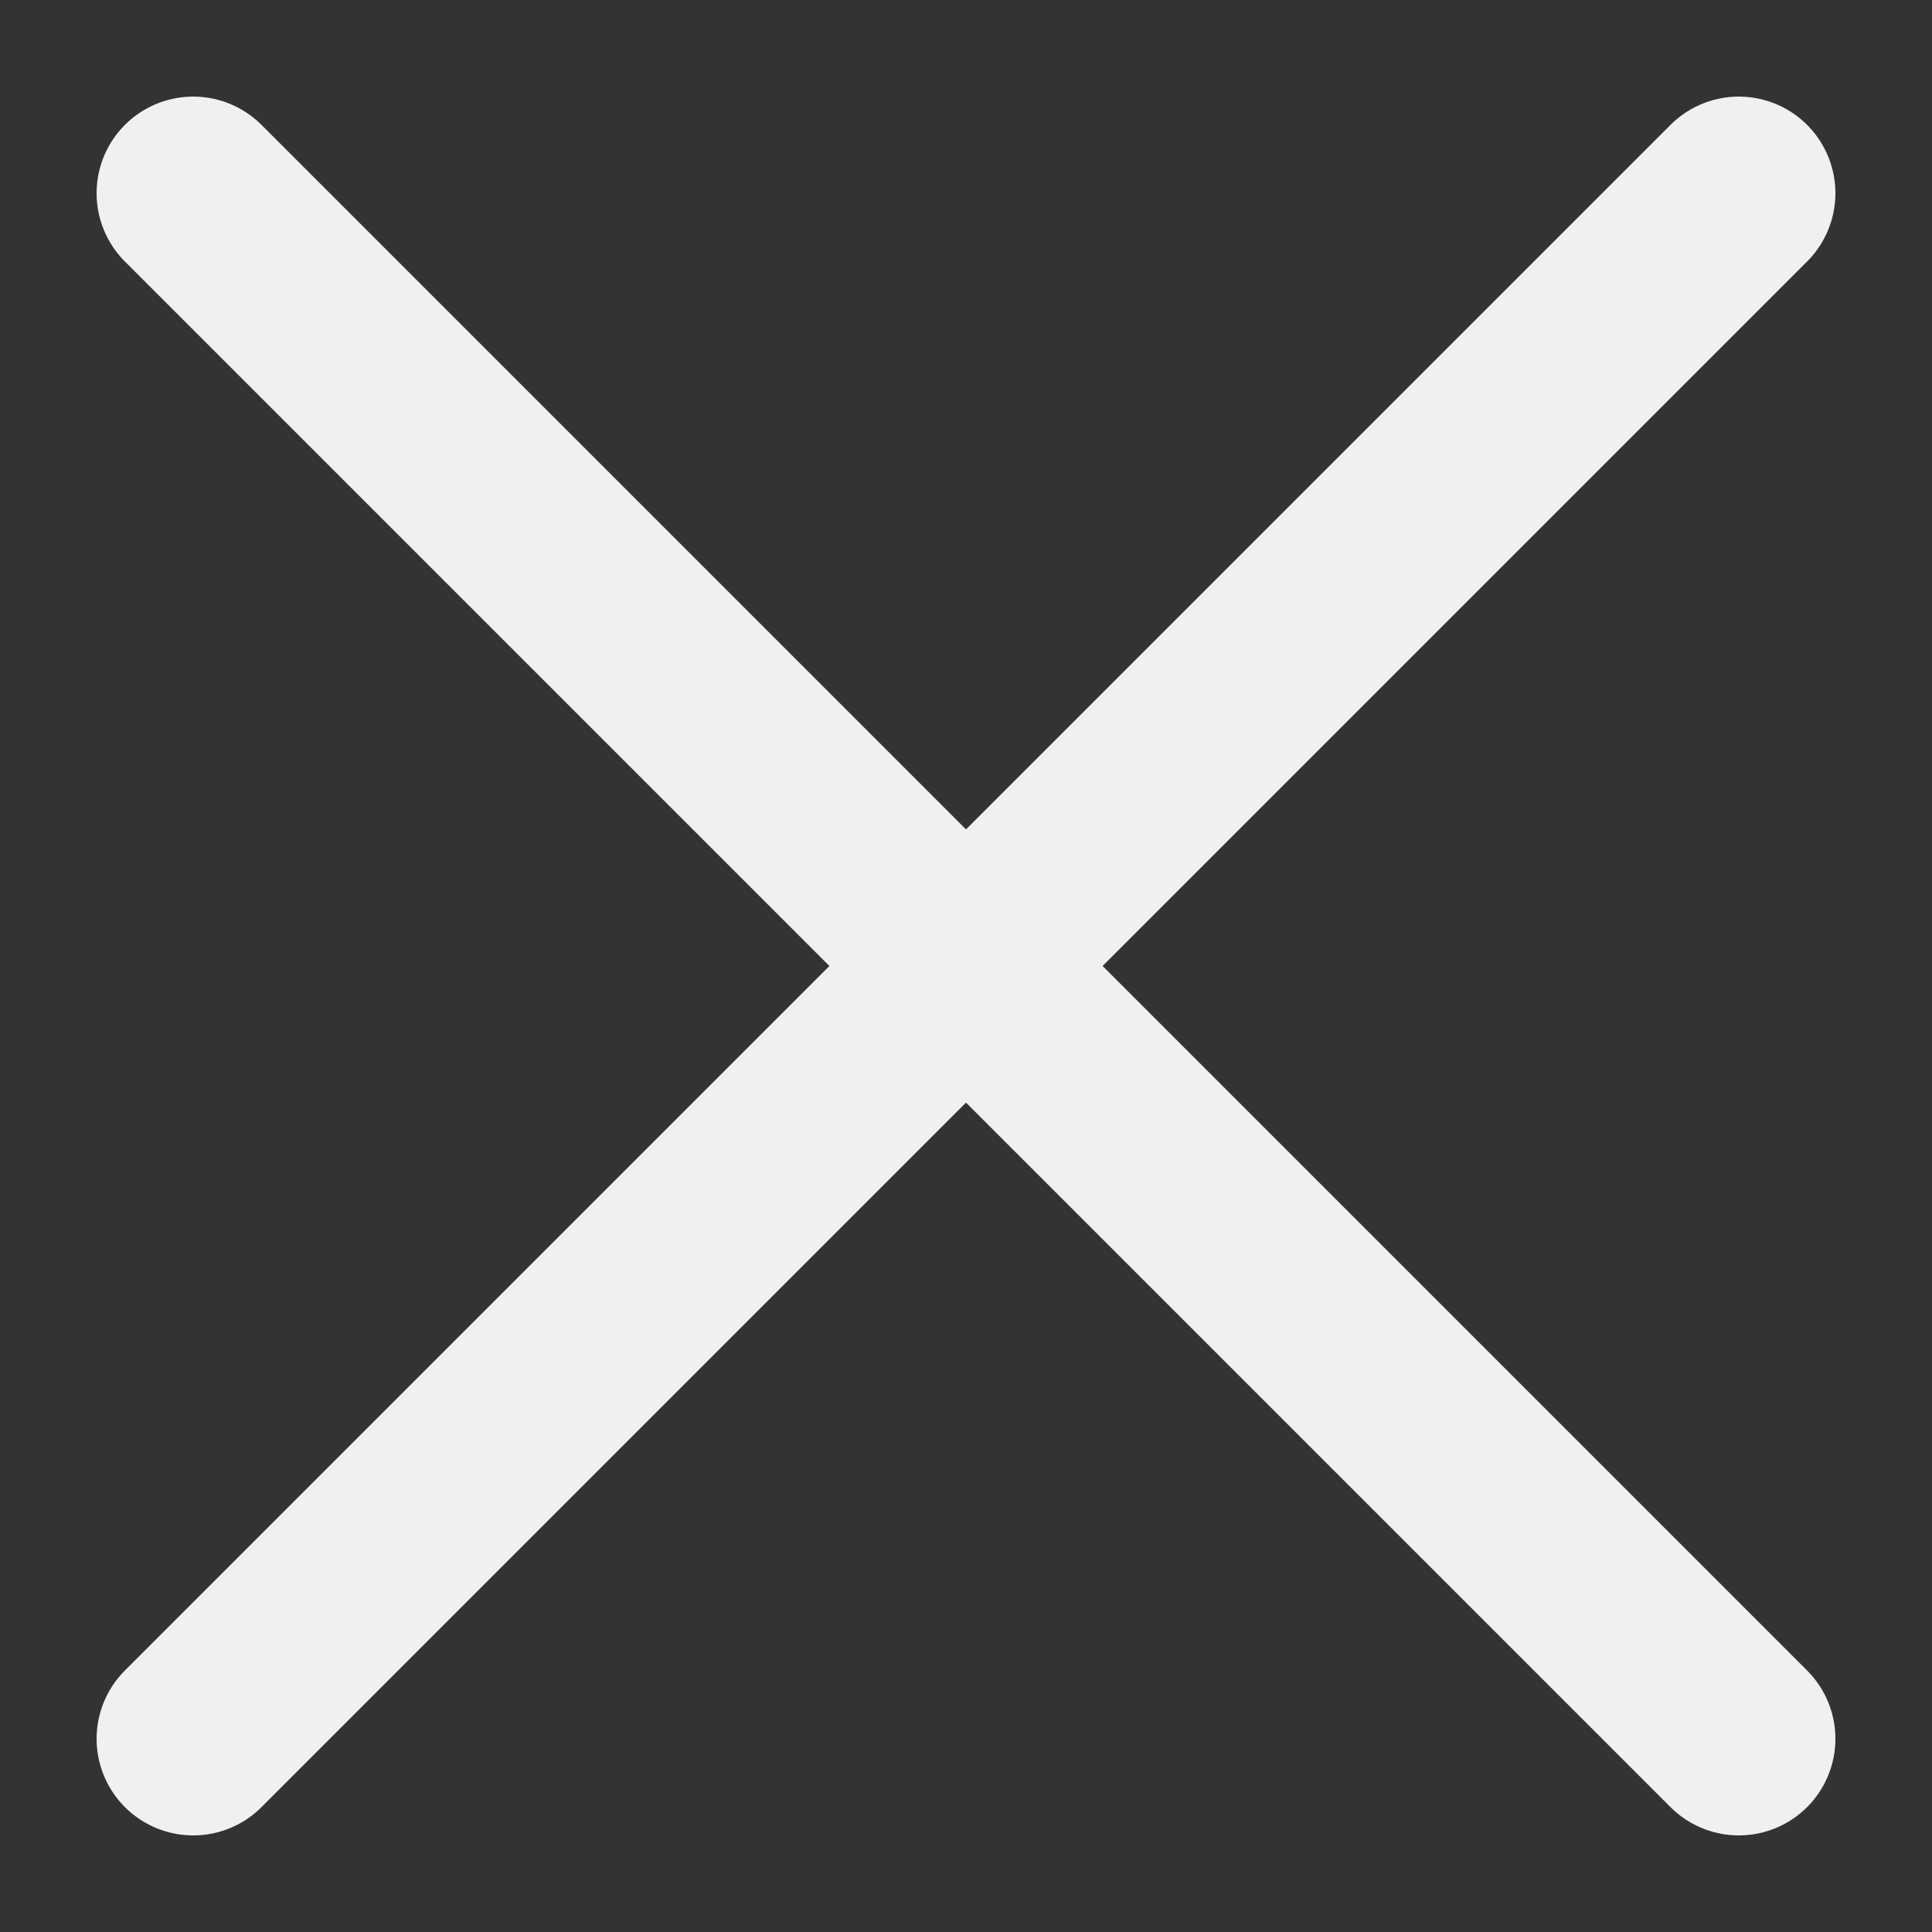 <?xml version="1.0" encoding="UTF-8"?> <svg xmlns="http://www.w3.org/2000/svg" width="10" height="10" viewBox="0 0 10 10" fill="none"><rect x="0" y="0" width="10" height="10" fill="#333333" stroke="none"/><path d="M1 1L9 9M9 1L1 9" stroke="#F0F0F0" stroke-linecap="round" stroke-linejoin="round"></path></svg> 